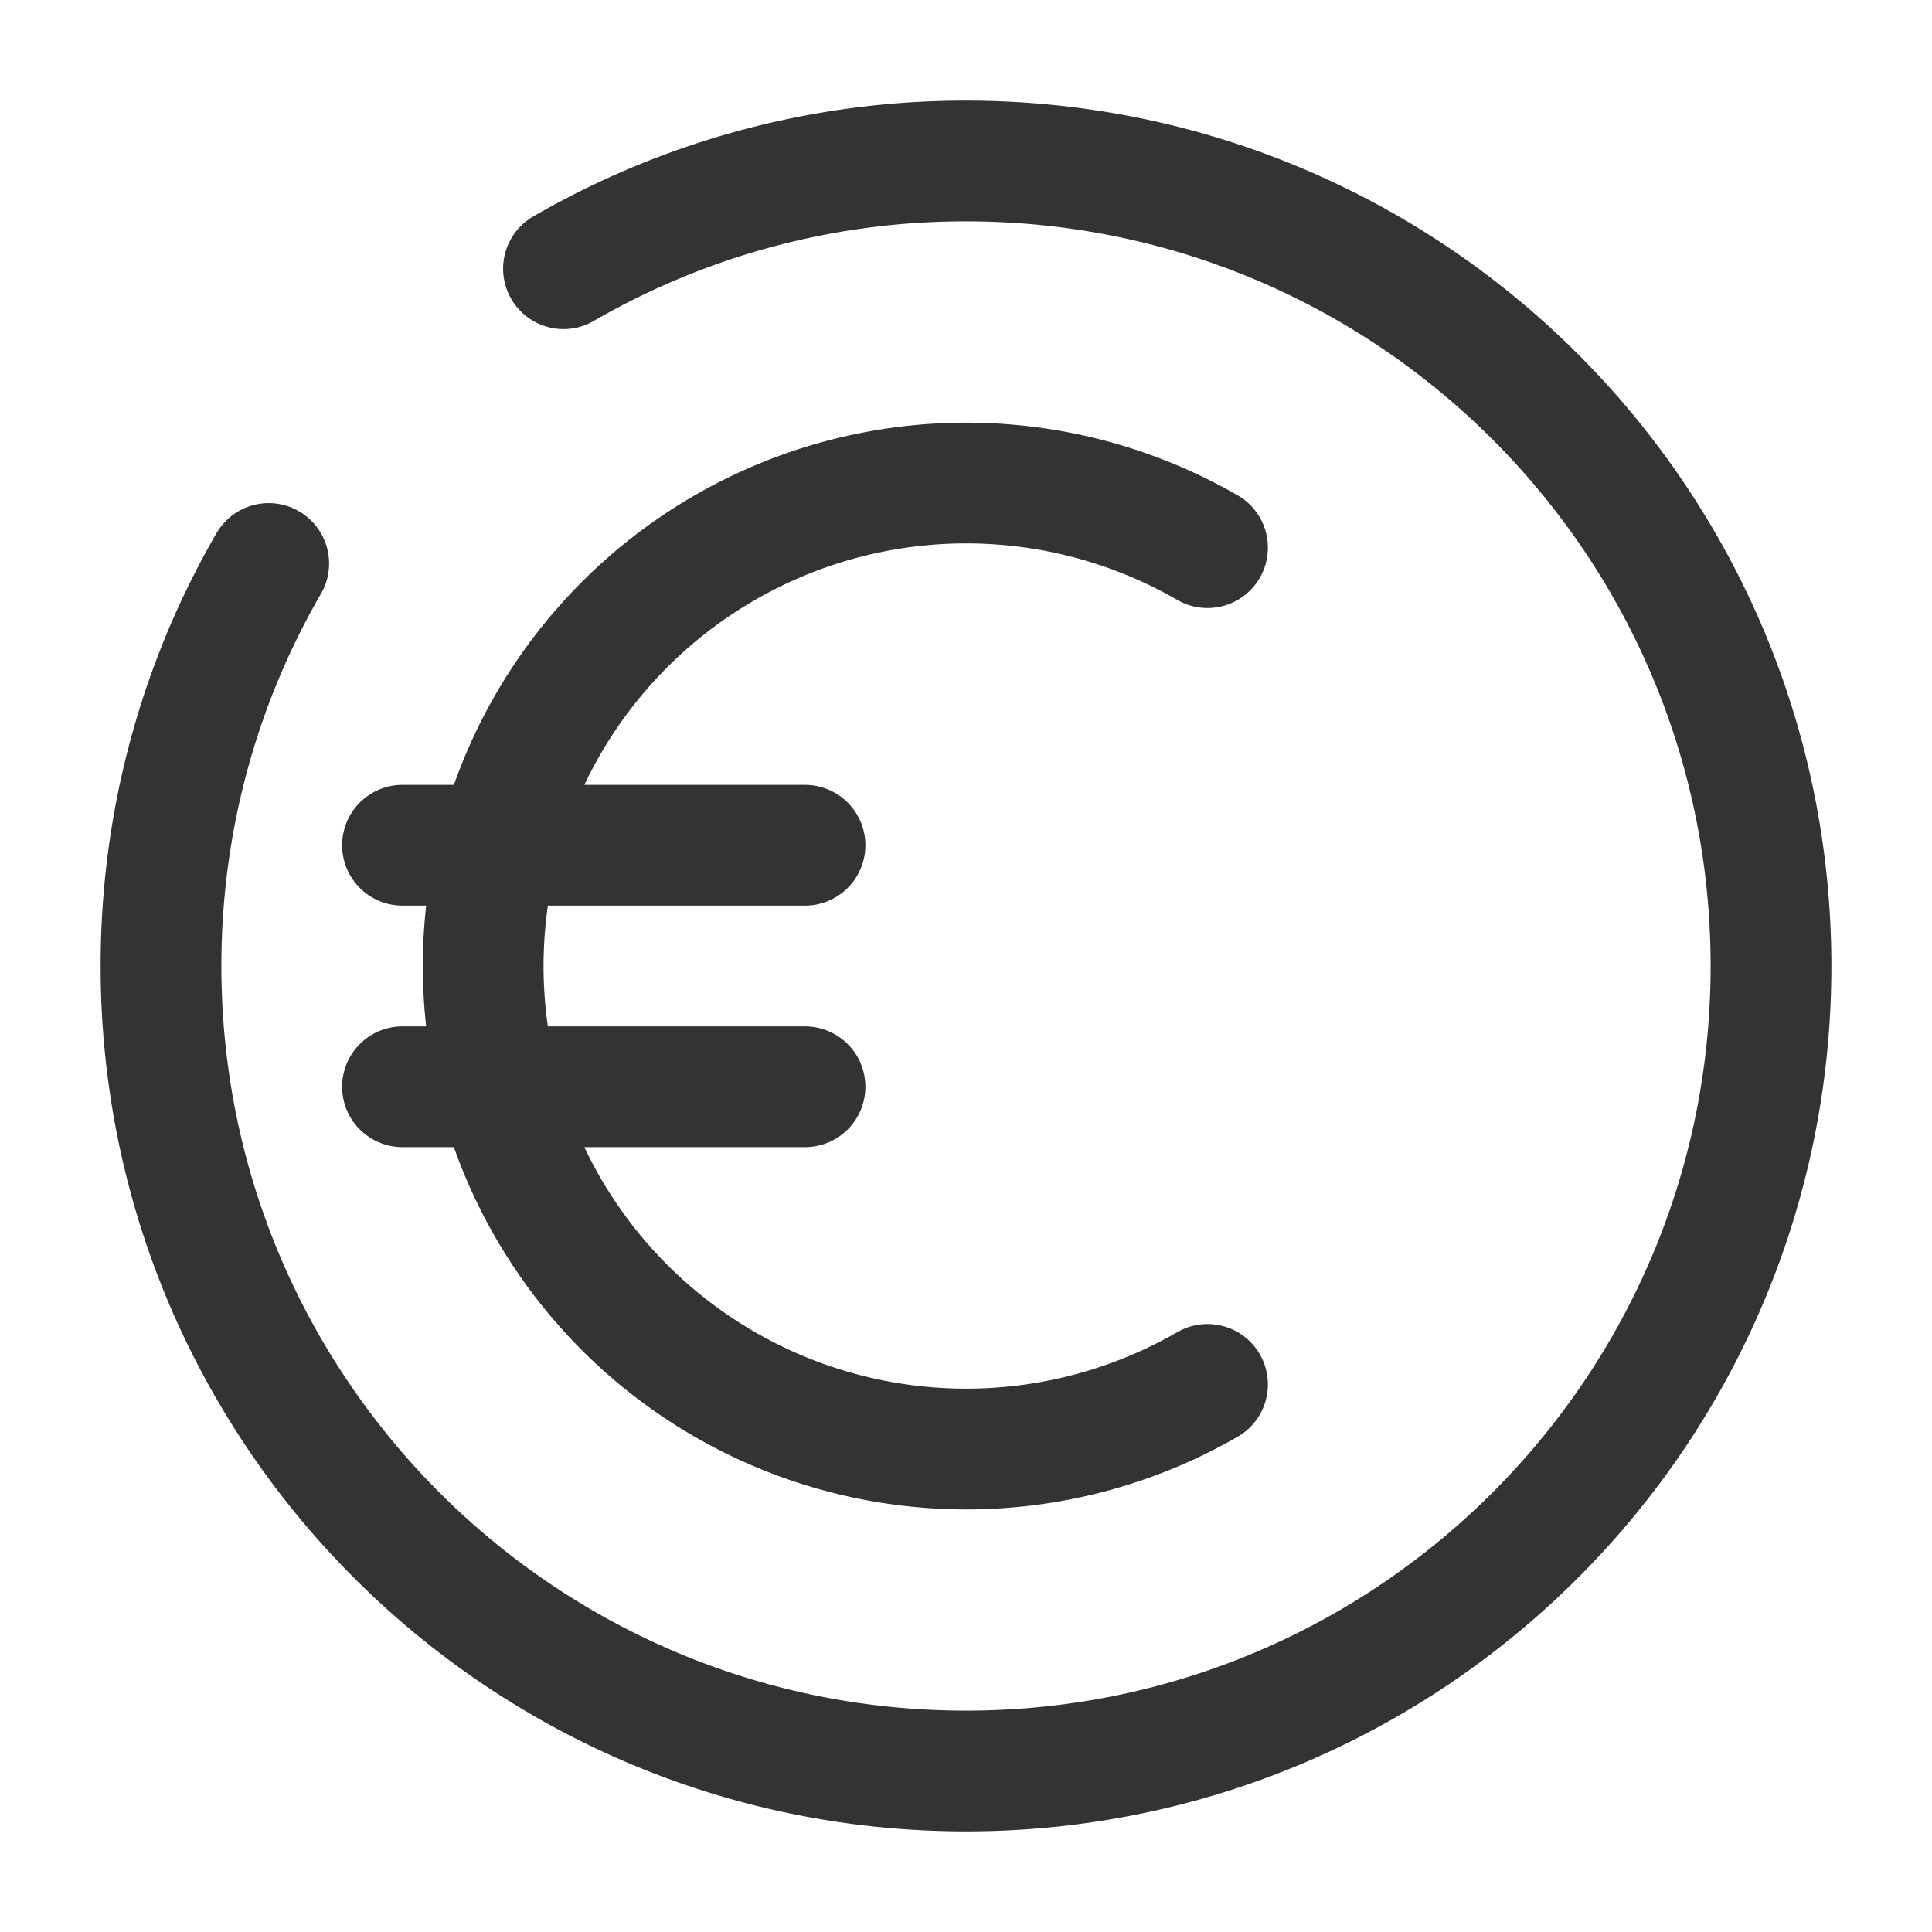 <svg xmlns="http://www.w3.org/2000/svg" width="256" height="256" viewBox="0 0 24 24"><rect x="0" y="0" width="24" height="24" rx="8" fill="none"></rect><svg xmlns="http://www.w3.org/2000/svg" viewBox="0 0 24 24" fill="#333333" x="0" y="0" width="24" height="24"><g fill="none" stroke="#333333" stroke-linecap="round" stroke-width="1.5"><path d="M15 6.803a6 6 0 1 0 0 10.395M5 10.5h5m-5 3h5"></path><path d="M7 3.338A9.954 9.954 0 0 1 12 2c5.523 0 10 4.477 10 10s-4.477 10-10 10S2 17.523 2 12c0-1.821.487-3.53 1.338-5"></path></g></svg></svg>